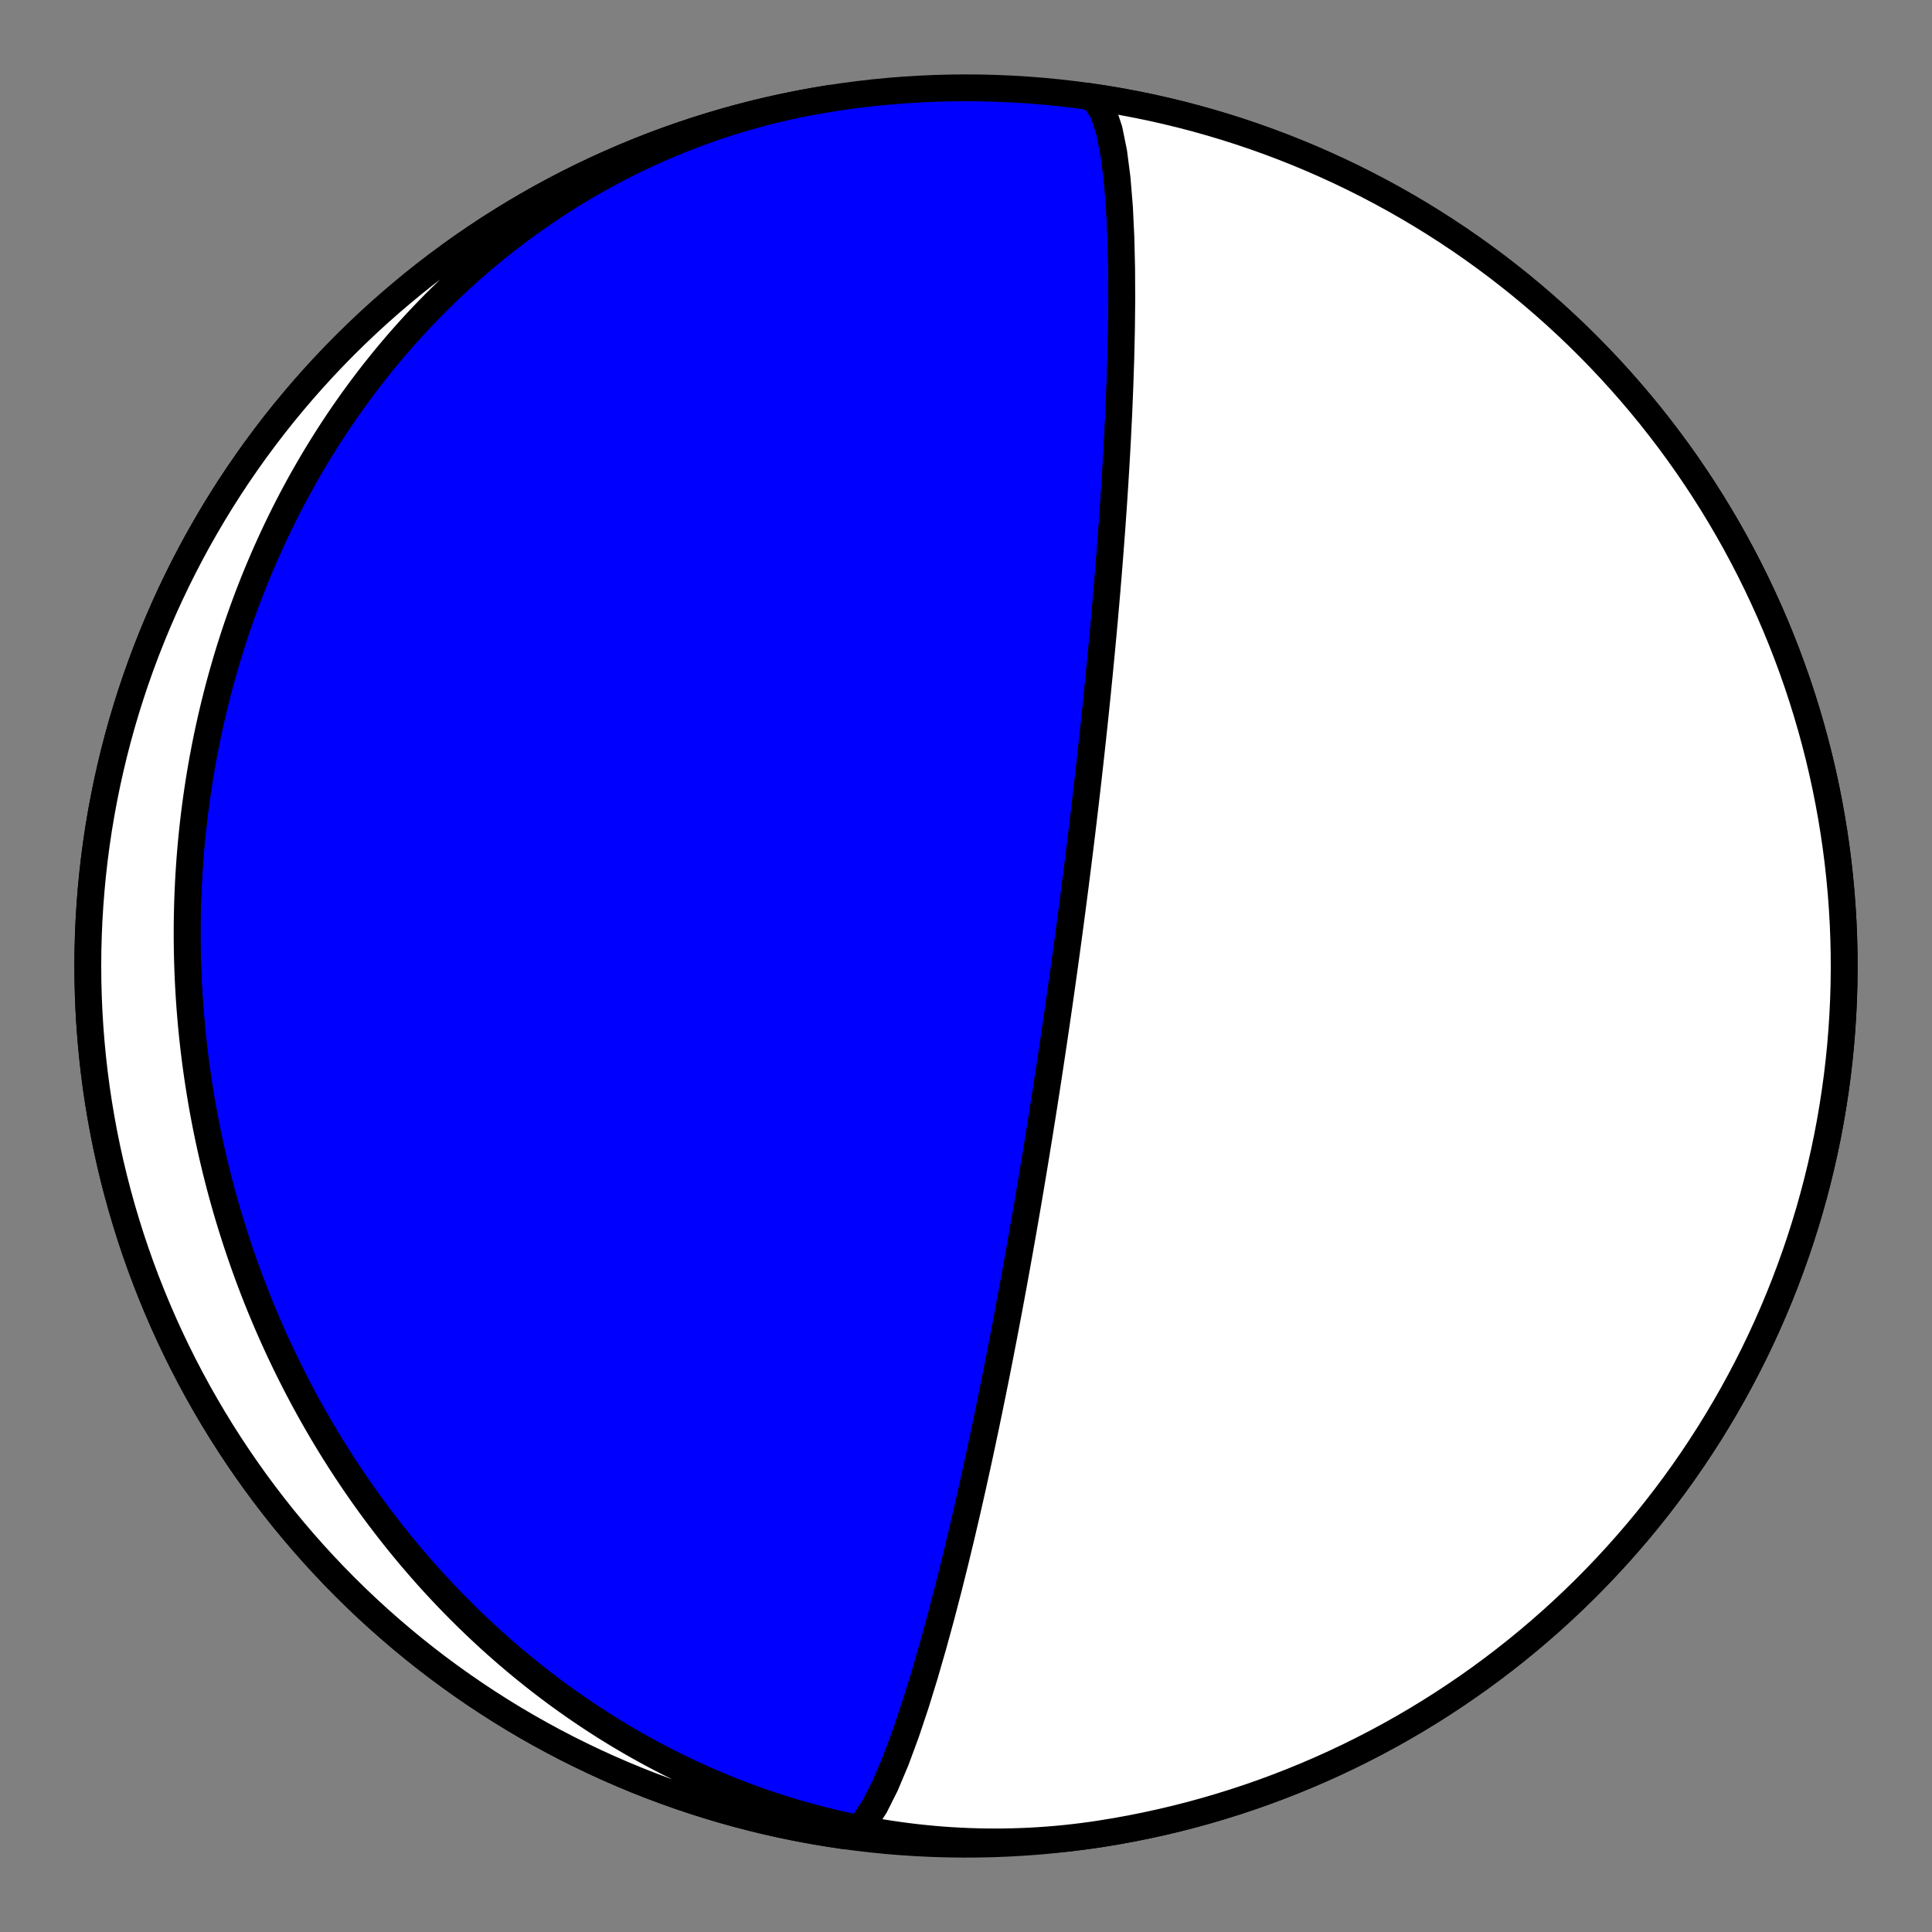 <?xml version="1.0" encoding="utf-8" standalone="no"?>
<!DOCTYPE svg PUBLIC "-//W3C//DTD SVG 1.1//EN"
  "http://www.w3.org/Graphics/SVG/1.1/DTD/svg11.dtd">
<!-- Created with matplotlib (https://matplotlib.org/) -->
<svg height="144pt" version="1.1" viewBox="0 0 144 144" width="144pt" xmlns="http://www.w3.org/2000/svg" xmlns:xlink="http://www.w3.org/1999/xlink">
 <rect x="0" y="0" width="144" height="144" fill="#808080" stroke="none"/>
 <defs>
  <style type="text/css">*{stroke-linecap:butt;stroke-linejoin:round;}</style>
 </defs>
 <g id="figure_1">
  <g id="patch_1">
   <path d="M 0 144 
L 144 144 
L 144 0 
L 0 0 
z
" style="fill:none;"/>
  </g>
  <g id="axes_1">
   <g id="PatchCollection_1">
    <path clip-path="url(#p709f30b697)" d="M 81.11 7.183 
L 81.718 7.534 
L 82.241 8.387 
L 82.672 9.689 
L 83.011 11.361 
L 83.263 13.316 
L 83.439 15.464 
L 83.547 17.724 
L 83.601 20.029 
L 83.612 22.325 
L 83.588 24.572 
L 83.538 26.743 
L 83.469 28.821 
L 83.387 30.796 
L 83.296 32.663 
L 83.198 34.422 
L 83.098 36.076 
L 82.996 37.629 
L 82.894 39.085 
L 82.793 40.451 
L 82.694 41.733 
L 82.597 42.935 
L 82.503 44.065 
L 82.412 45.126 
L 82.324 46.125 
L 82.239 47.066 
L 82.156 47.953 
L 82.077 48.79 
L 82.001 49.582 
L 81.928 50.332 
L 81.857 51.041 
L 81.79 51.715 
L 81.724 52.355 
L 81.661 52.963 
L 81.601 53.542 
L 81.543 54.094 
L 81.486 54.62 
L 81.432 55.123 
L 81.38 55.604 
L 81.329 56.064 
L 81.281 56.504 
L 81.234 56.927 
L 81.188 57.332 
L 81.144 57.722 
L 81.102 58.096 
L 81.061 58.457 
L 81.021 58.804 
L 80.982 59.138 
L 80.945 59.461 
L 80.908 59.773 
L 80.873 60.073 
L 80.839 60.364 
L 80.805 60.646 
L 80.773 60.918 
L 80.742 61.182 
L 80.711 61.438 
L 80.681 61.686 
L 80.652 61.927 
L 80.624 62.16 
L 80.596 62.388 
L 80.569 62.608 
L 80.543 62.823 
L 80.517 63.032 
L 80.492 63.236 
L 80.468 63.434 
L 80.444 63.628 
L 80.42 63.816 
L 80.397 64 
L 80.375 64.18 
L 80.353 64.355 
L 80.331 64.527 
L 80.31 64.694 
L 80.29 64.858 
L 80.269 65.018 
L 80.25 65.175 
L 80.23 65.329 
L 80.211 65.479 
L 80.192 65.627 
L 80.174 65.771 
L 80.156 65.913 
L 80.138 66.052 
L 80.12 66.189 
L 80.103 66.323 
L 80.086 66.454 
L 80.069 66.584 
L 80.053 66.711 
L 80.037 66.836 
L 80.021 66.959 
L 80.005 67.079 
L 79.989 67.198 
L 79.974 67.315 
L 79.959 67.431 
L 79.944 67.544 
L 79.93 67.656 
L 79.915 67.766 
L 79.901 67.875 
L 79.887 67.982 
L 79.873 68.088 
L 79.859 68.193 
L 79.845 68.296 
L 79.832 68.397 
L 79.819 68.498 
L 79.805 68.597 
L 79.792 68.695 
L 79.78 68.792 
L 79.767 68.888 
L 79.754 68.982 
L 79.742 69.076 
L 79.729 69.169 
L 79.717 69.26 
L 79.705 69.351 
L 79.693 69.441 
L 79.681 69.53 
L 79.669 69.618 
L 79.657 69.705 
L 79.645 69.792 
L 79.634 69.878 
L 79.622 69.963 
L 79.611 70.047 
L 79.6 70.131 
L 79.588 70.214 
L 79.577 70.296 
L 79.566 70.378 
L 79.555 70.46 
L 79.544 70.54 
L 79.533 70.62 
L 79.522 70.7 
L 79.511 70.779 
L 79.501 70.858 
L 79.49 70.936 
L 79.479 71.013 
L 79.469 71.091 
L 79.458 71.168 
L 79.448 71.244 
L 79.437 71.32 
L 79.427 71.396 
L 79.416 71.471 
L 79.406 71.547 
L 79.396 71.621 
L 79.385 71.696 
L 79.375 71.77 
L 79.365 71.844 
L 79.355 71.918 
L 79.344 71.992 
L 79.334 72.065 
L 79.324 72.138 
L 79.314 72.211 
L 79.304 72.284 
L 79.294 72.357 
L 79.284 72.429 
L 79.274 72.502 
L 79.263 72.574 
L 79.253 72.646 
L 79.243 72.718 
L 79.233 72.791 
L 79.223 72.863 
L 79.213 72.935 
L 79.203 73.007 
L 79.193 73.079 
L 79.182 73.151 
L 79.172 73.223 
L 79.162 73.295 
L 79.152 73.367 
L 79.142 73.439 
L 79.132 73.512 
L 79.121 73.584 
L 79.111 73.656 
L 79.101 73.729 
L 79.09 73.802 
L 79.08 73.875 
L 79.07 73.948 
L 79.059 74.021 
L 79.049 74.095 
L 79.038 74.168 
L 79.028 74.242 
L 79.017 74.317 
L 79.007 74.391 
L 78.996 74.466 
L 78.985 74.541 
L 78.974 74.616 
L 78.963 74.692 
L 78.953 74.768 
L 78.942 74.844 
L 78.931 74.921 
L 78.919 74.998 
L 78.908 75.076 
L 78.897 75.154 
L 78.886 75.232 
L 78.874 75.311 
L 78.863 75.39 
L 78.851 75.47 
L 78.84 75.551 
L 78.828 75.632 
L 78.816 75.713 
L 78.804 75.796 
L 78.792 75.878 
L 78.78 75.962 
L 78.768 76.046 
L 78.755 76.131 
L 78.743 76.217 
L 78.73 76.303 
L 78.717 76.39 
L 78.704 76.478 
L 78.691 76.567 
L 78.678 76.656 
L 78.665 76.747 
L 78.651 76.838 
L 78.638 76.93 
L 78.624 77.024 
L 78.61 77.118 
L 78.596 77.213 
L 78.582 77.31 
L 78.567 77.408 
L 78.553 77.506 
L 78.538 77.606 
L 78.523 77.708 
L 78.507 77.81 
L 78.492 77.914 
L 78.476 78.019 
L 78.46 78.126 
L 78.444 78.234 
L 78.428 78.344 
L 78.411 78.455 
L 78.394 78.568 
L 78.377 78.683 
L 78.359 78.8 
L 78.341 78.918 
L 78.323 79.038 
L 78.305 79.16 
L 78.286 79.284 
L 78.267 79.411 
L 78.247 79.539 
L 78.227 79.67 
L 78.207 79.803 
L 78.186 79.939 
L 78.165 80.077 
L 78.144 80.218 
L 78.122 80.362 
L 78.099 80.508 
L 78.076 80.658 
L 78.053 80.81 
L 78.029 80.966 
L 78.004 81.125 
L 77.979 81.288 
L 77.953 81.454 
L 77.926 81.624 
L 77.899 81.798 
L 77.871 81.976 
L 77.843 82.159 
L 77.814 82.346 
L 77.783 82.537 
L 77.752 82.734 
L 77.721 82.936 
L 77.688 83.143 
L 77.654 83.356 
L 77.619 83.575 
L 77.583 83.799 
L 77.546 84.031 
L 77.508 84.269 
L 77.469 84.515 
L 77.428 84.768 
L 77.385 85.029 
L 77.342 85.298 
L 77.296 85.576 
L 77.25 85.864 
L 77.201 86.161 
L 77.15 86.469 
L 77.098 86.788 
L 77.043 87.118 
L 76.986 87.461 
L 76.927 87.816 
L 76.865 88.186 
L 76.8 88.57 
L 76.732 88.97 
L 76.662 89.386 
L 76.588 89.82 
L 76.51 90.273 
L 76.428 90.746 
L 76.342 91.241 
L 76.252 91.759 
L 76.157 92.301 
L 76.056 92.87 
L 75.95 93.467 
L 75.837 94.095 
L 75.718 94.756 
L 75.592 95.452 
L 75.457 96.186 
L 75.313 96.961 
L 75.16 97.781 
L 74.996 98.648 
L 74.821 99.567 
L 74.632 100.542 
L 74.43 101.578 
L 74.212 102.679 
L 73.976 103.85 
L 73.721 105.096 
L 73.445 106.423 
L 73.146 107.837 
L 72.82 109.343 
L 72.466 110.945 
L 72.08 112.647 
L 71.659 114.45 
L 71.2 116.355 
L 70.7 118.357 
L 70.157 120.445 
L 69.567 122.603 
L 68.932 124.804 
L 68.252 127.008 
L 67.53 129.165 
L 66.774 131.207 
L 65.995 133.055 
L 65.208 134.622 
L 64.432 135.82 
L 63.687 136.573 
L 62.995 136.826 
L 62.89 136.818 
L 61.761 136.649 
L 60.634 136.46 
L 59.511 136.252 
L 58.391 136.024 
L 57.276 135.777 
L 56.165 135.51 
L 55.059 135.224 
L 53.958 134.919 
L 52.863 134.595 
L 51.773 134.251 
L 50.69 133.889 
L 49.613 133.507 
L 48.543 133.107 
L 47.48 132.689 
L 46.425 132.251 
L 45.377 131.796 
L 44.338 131.322 
L 43.307 130.83 
L 42.284 130.321 
L 41.271 129.793 
L 40.267 129.248 
L 39.273 128.686 
L 38.288 128.106 
L 37.314 127.509 
L 36.351 126.895 
L 35.398 126.264 
L 34.457 125.617 
L 33.527 124.954 
L 32.608 124.275 
L 31.702 123.579 
L 30.808 122.868 
L 29.927 122.141 
L 29.058 121.399 
L 28.202 120.642 
L 27.36 119.871 
L 26.531 119.084 
L 25.717 118.284 
L 24.916 117.469 
L 24.13 116.64 
L 23.358 115.798 
L 22.601 114.942 
L 21.859 114.074 
L 21.132 113.192 
L 20.421 112.298 
L 19.726 111.392 
L 19.046 110.473 
L 18.383 109.543 
L 17.736 108.602 
L 17.105 107.649 
L 16.491 106.686 
L 15.895 105.712 
L 15.315 104.727 
L 14.752 103.733 
L 14.207 102.729 
L 13.68 101.716 
L 13.17 100.694 
L 12.678 99.662 
L 12.204 98.623 
L 11.749 97.575 
L 11.312 96.52 
L 10.893 95.457 
L 10.493 94.387 
L 10.112 93.31 
L 9.749 92.227 
L 9.406 91.137 
L 9.081 90.042 
L 8.776 88.941 
L 8.49 87.835 
L 8.223 86.724 
L 7.976 85.609 
L 7.748 84.49 
L 7.54 83.366 
L 7.351 82.24 
L 7.182 81.11 
L 7.033 79.977 
L 6.904 78.842 
L 6.795 77.705 
L 6.705 76.566 
L 6.635 75.426 
L 6.585 74.285 
L 6.555 73.143 
L 6.545 72 
L 6.555 70.858 
L 6.585 69.716 
L 6.635 68.575 
L 6.705 67.434 
L 6.795 66.295 
L 6.904 65.158 
L 7.033 64.023 
L 7.182 62.891 
L 7.351 61.761 
L 7.54 60.634 
L 7.748 59.511 
L 7.976 58.391 
L 8.223 57.276 
L 8.49 56.165 
L 8.776 55.059 
L 9.081 53.958 
L 9.406 52.863 
L 9.749 51.774 
L 10.112 50.69 
L 10.493 49.613 
L 10.893 48.543 
L 11.312 47.481 
L 11.749 46.425 
L 12.204 45.377 
L 12.678 44.338 
L 13.17 43.307 
L 13.68 42.284 
L 14.207 41.271 
L 14.752 40.267 
L 15.315 39.273 
L 15.895 38.289 
L 16.491 37.315 
L 17.105 36.351 
L 17.736 35.398 
L 18.383 34.457 
L 19.046 33.527 
L 19.726 32.609 
L 20.421 31.702 
L 21.132 30.808 
L 21.859 29.927 
L 22.601 29.058 
L 23.358 28.203 
L 24.13 27.36 
L 24.916 26.532 
L 25.717 25.717 
L 26.531 24.916 
L 27.36 24.13 
L 28.202 23.358 
L 29.058 22.601 
L 29.927 21.859 
L 30.808 21.132 
L 31.702 20.421 
L 32.608 19.726 
L 33.527 19.046 
L 34.457 18.383 
L 35.398 17.736 
L 36.351 17.105 
L 37.314 16.492 
L 38.288 15.895 
L 39.273 15.315 
L 40.267 14.752 
L 41.271 14.207 
L 42.284 13.68 
L 43.307 13.17 
L 44.338 12.678 
L 45.377 12.205 
L 46.425 11.749 
L 47.48 11.312 
L 48.543 10.893 
L 49.613 10.493 
L 50.69 10.112 
L 51.773 9.749 
L 52.863 9.406 
L 53.958 9.081 
L 55.059 8.776 
L 56.165 8.49 
L 57.276 8.223 
L 58.391 7.976 
L 59.511 7.748 
L 60.634 7.54 
L 61.761 7.352 
L 62.89 7.183 
L 64.023 7.034 
L 65.158 6.904 
L 66.295 6.795 
L 67.434 6.705 
L 68.574 6.635 
L 69.716 6.586 
L 70.858 6.556 
L 72 6.546 
L 73.142 6.556 
L 74.284 6.586 
L 75.426 6.635 
L 76.566 6.705 
L 77.705 6.795 
L 78.842 6.904 
L 79.977 7.034 
L 81.11 7.183 
L 82.239 7.352 
L 83.366 7.54 
L 84.489 7.748 
L 85.609 7.976 
L 86.724 8.223 
L 87.835 8.49 
L 88.941 8.776 
L 90.042 9.081 
L 91.137 9.406 
L 92.227 9.749 
L 93.31 10.112 
L 94.387 10.493 
L 95.457 10.893 
L 96.52 11.312 
L 97.575 11.749 
L 98.623 12.205 
L 99.662 12.678 
L 100.693 13.17 
L 101.716 13.68 
L 102.729 14.207 
L 103.733 14.752 
L 104.727 15.315 
L 105.712 15.895 
L 106.686 16.492 
L 107.649 17.105 
L 108.602 17.736 
L 109.543 18.383 
L 110.473 19.046 
L 111.392 19.726 
L 112.298 20.421 
L 113.192 21.132 
L 114.073 21.859 
L 114.942 22.601 
L 115.798 23.358 
L 116.64 24.13 
L 117.469 24.916 
L 118.283 25.717 
L 119.084 26.532 
L 119.87 27.36 
L 120.642 28.203 
L 121.399 29.058 
L 122.141 29.927 
L 122.868 30.808 
L 123.579 31.702 
L 124.274 32.609 
L 124.954 33.527 
L 125.617 34.457 
L 126.264 35.398 
L 126.895 36.351 
L 127.509 37.315 
L 128.105 38.289 
L 128.685 39.273 
L 129.248 40.267 
L 129.793 41.271 
L 130.32 42.284 
L 130.83 43.307 
L 131.322 44.338 
L 131.796 45.377 
L 132.251 46.425 
L 132.688 47.481 
L 133.107 48.543 
L 133.507 49.613 
L 133.888 50.69 
L 134.251 51.774 
L 134.594 52.863 
L 134.919 53.958 
L 135.224 55.059 
L 135.51 56.165 
L 135.777 57.276 
L 136.024 58.391 
L 136.252 59.511 
L 136.46 60.634 
L 136.649 61.761 
L 136.818 62.891 
L 136.967 64.023 
L 137.096 65.158 
L 137.205 66.295 
L 137.295 67.434 
L 137.365 68.575 
L 137.415 69.716 
L 137.445 70.858 
L 137.455 72 
L 137.445 73.143 
L 137.415 74.285 
L 137.365 75.426 
L 137.295 76.566 
L 137.205 77.705 
L 137.096 78.842 
L 136.967 79.977 
L 136.818 81.11 
L 136.649 82.24 
L 136.46 83.366 
L 136.252 84.49 
L 136.024 85.609 
L 135.777 86.724 
L 135.51 87.835 
L 135.224 88.941 
L 134.919 90.042 
L 134.594 91.137 
L 134.251 92.227 
L 133.888 93.31 
L 133.507 94.387 
L 133.107 95.457 
L 132.688 96.52 
L 132.251 97.575 
L 131.796 98.623 
L 131.322 99.662 
L 130.83 100.694 
L 130.32 101.716 
L 129.793 102.729 
L 129.248 103.733 
L 128.685 104.727 
L 128.105 105.712 
L 127.509 106.686 
L 126.895 107.649 
L 126.264 108.602 
L 125.617 109.543 
L 124.954 110.473 
L 124.274 111.392 
L 123.579 112.298 
L 122.868 113.192 
L 122.141 114.074 
L 121.399 114.942 
L 120.642 115.798 
L 119.87 116.64 
L 119.084 117.469 
L 118.283 118.284 
L 117.469 119.084 
L 116.64 119.871 
L 115.798 120.642 
L 114.942 121.399 
L 114.073 122.141 
L 113.192 122.868 
L 112.298 123.579 
L 111.392 124.275 
L 110.473 124.954 
L 109.543 125.617 
L 108.602 126.264 
L 107.649 126.895 
L 106.686 127.509 
L 105.712 128.106 
L 104.727 128.686 
L 103.733 129.248 
L 102.729 129.793 
L 101.716 130.321 
L 100.693 130.83 
L 99.662 131.322 
L 98.623 131.796 
L 97.575 132.251 
L 96.52 132.689 
L 95.457 133.107 
L 94.387 133.507 
L 93.31 133.889 
L 92.227 134.251 
L 91.137 134.595 
L 90.042 134.919 
L 88.941 135.224 
L 87.835 135.51 
L 86.724 135.777 
L 85.609 136.024 
L 84.489 136.252 
L 83.366 136.46 
L 82.239 136.649 
L 82.007 136.685 
L 81.359 136.781 
L 80.711 136.869 
L 80.061 136.948 
L 79.411 137.019 
L 78.759 137.082 
L 78.107 137.136 
L 77.454 137.182 
L 76.801 137.22 
L 76.148 137.249 
L 75.494 137.27 
L 74.841 137.283 
L 74.187 137.287 
L 73.533 137.284 
L 72.88 137.271 
L 72.227 137.251 
L 71.575 137.222 
L 70.923 137.186 
L 70.272 137.141 
L 69.622 137.087 
L 68.973 137.026 
L 68.325 136.957 
L 67.678 136.88 
L 67.033 136.794 
L 66.388 136.701 
L 65.746 136.6 
L 65.105 136.491 
L 64.465 136.374 
L 63.828 136.249 
L 63.192 136.117 
L 62.559 135.977 
L 61.927 135.83 
L 61.298 135.675 
L 60.671 135.512 
L 60.047 135.342 
L 59.425 135.165 
L 58.805 134.981 
L 58.189 134.789 
L 57.575 134.591 
L 56.964 134.385 
L 56.356 134.172 
L 55.75 133.952 
L 55.148 133.726 
L 54.549 133.492 
L 53.954 133.253 
L 53.361 133.006 
L 52.772 132.753 
L 52.187 132.493 
L 51.605 132.228 
L 51.026 131.955 
L 50.452 131.677 
L 49.881 131.393 
L 49.313 131.102 
L 48.75 130.806 
L 48.19 130.503 
L 47.634 130.195 
L 47.083 129.881 
L 46.535 129.562 
L 45.991 129.237 
L 45.452 128.906 
L 44.916 128.57 
L 44.385 128.229 
L 43.858 127.883 
L 43.335 127.531 
L 42.817 127.175 
L 42.303 126.813 
L 41.793 126.447 
L 41.288 126.076 
L 40.787 125.7 
L 40.291 125.32 
L 39.799 124.934 
L 39.312 124.545 
L 38.829 124.151 
L 38.351 123.753 
L 37.877 123.35 
L 37.408 122.943 
L 36.943 122.533 
L 36.484 122.118 
L 36.029 121.699 
L 35.578 121.276 
L 35.132 120.85 
L 34.691 120.42 
L 34.255 119.986 
L 33.823 119.548 
L 33.396 119.107 
L 32.974 118.663 
L 32.556 118.215 
L 32.143 117.764 
L 31.735 117.31 
L 31.332 116.852 
L 30.933 116.391 
L 30.54 115.928 
L 30.151 115.461 
L 29.766 114.991 
L 29.387 114.519 
L 29.012 114.043 
L 28.642 113.565 
L 28.276 113.084 
L 27.916 112.6 
L 27.56 112.114 
L 27.209 111.626 
L 26.862 111.134 
L 26.521 110.641 
L 26.184 110.145 
L 25.852 109.646 
L 25.524 109.146 
L 25.201 108.643 
L 24.883 108.138 
L 24.57 107.631 
L 24.261 107.121 
L 23.957 106.61 
L 23.658 106.096 
L 23.363 105.581 
L 23.073 105.064 
L 22.788 104.544 
L 22.507 104.023 
L 22.231 103.5 
L 21.96 102.976 
L 21.693 102.449 
L 21.431 101.921 
L 21.173 101.391 
L 20.92 100.86 
L 20.672 100.327 
L 20.428 99.792 
L 20.189 99.256 
L 19.954 98.719 
L 19.724 98.18 
L 19.498 97.639 
L 19.277 97.097 
L 19.061 96.554 
L 18.849 96.01 
L 18.641 95.464 
L 18.438 94.916 
L 18.24 94.368 
L 18.046 93.818 
L 17.857 93.268 
L 17.672 92.715 
L 17.491 92.162 
L 17.316 91.608 
L 17.144 91.052 
L 16.977 90.496 
L 16.815 89.938 
L 16.657 89.38 
L 16.503 88.82 
L 16.354 88.26 
L 16.21 87.698 
L 16.07 87.136 
L 15.934 86.572 
L 15.803 86.008 
L 15.676 85.443 
L 15.554 84.877 
L 15.436 84.31 
L 15.322 83.742 
L 15.214 83.174 
L 15.109 82.604 
L 15.009 82.034 
L 14.914 81.464 
L 14.823 80.892 
L 14.736 80.32 
L 14.654 79.747 
L 14.576 79.174 
L 14.503 78.6 
L 14.434 78.025 
L 14.37 77.45 
L 14.31 76.874 
L 14.255 76.297 
L 14.205 75.721 
L 14.158 75.143 
L 14.117 74.565 
L 14.08 73.987 
L 14.047 73.408 
L 14.019 72.828 
L 13.996 72.249 
L 13.977 71.668 
L 13.962 71.088 
L 13.953 70.507 
L 13.947 69.926 
L 13.947 69.344 
L 13.951 68.762 
L 13.96 68.18 
L 13.973 67.598 
L 13.991 67.016 
L 14.014 66.433 
L 14.041 65.85 
L 14.073 65.267 
L 14.11 64.684 
L 14.151 64.1 
L 14.197 63.517 
L 14.248 62.934 
L 14.304 62.35 
L 14.364 61.767 
L 14.43 61.184 
L 14.5 60.6 
L 14.575 60.017 
L 14.655 59.434 
L 14.739 58.851 
L 14.829 58.269 
L 14.924 57.686 
L 15.023 57.104 
L 15.127 56.522 
L 15.237 55.94 
L 15.351 55.359 
L 15.47 54.778 
L 15.595 54.198 
L 15.724 53.618 
L 15.859 53.039 
L 15.998 52.46 
L 16.143 51.881 
L 16.292 51.304 
L 16.447 50.727 
L 16.607 50.15 
L 16.773 49.575 
L 16.943 49 
L 17.119 48.426 
L 17.3 47.853 
L 17.486 47.281 
L 17.677 46.71 
L 17.874 46.14 
L 18.076 45.571 
L 18.284 45.003 
L 18.496 44.436 
L 18.715 43.871 
L 18.938 43.307 
L 19.167 42.744 
L 19.402 42.183 
L 19.641 41.623 
L 19.887 41.064 
L 20.138 40.508 
L 20.394 39.953 
L 20.656 39.399 
L 20.923 38.848 
L 21.196 38.298 
L 21.474 37.75 
L 21.758 37.205 
L 22.048 36.661 
L 22.343 36.119 
L 22.644 35.58 
L 22.951 35.043 
L 23.263 34.508 
L 23.58 33.976 
L 23.904 33.446 
L 24.233 32.919 
L 24.567 32.394 
L 24.907 31.872 
L 25.253 31.353 
L 25.605 30.837 
L 25.962 30.324 
L 26.325 29.814 
L 26.694 29.307 
L 27.068 28.803 
L 27.448 28.302 
L 27.833 27.805 
L 28.225 27.312 
L 28.621 26.822 
L 29.024 26.336 
L 29.432 25.853 
L 29.845 25.374 
L 30.265 24.9 
L 30.689 24.429 
L 31.119 23.962 
L 31.555 23.5 
L 31.996 23.042 
L 32.443 22.588 
L 32.895 22.139 
L 33.353 21.695 
L 33.816 21.255 
L 34.284 20.82 
L 34.758 20.39 
L 35.237 19.965 
L 35.721 19.545 
L 36.21 19.13 
L 36.705 18.72 
L 37.204 18.316 
L 37.709 17.917 
L 38.219 17.524 
L 38.733 17.137 
L 39.253 16.755 
L 39.777 16.379 
L 40.307 16.009 
L 40.84 15.645 
L 41.379 15.287 
L 41.922 14.936 
L 42.47 14.59 
L 43.022 14.251 
L 43.579 13.919 
L 44.14 13.593 
L 44.705 13.274 
L 45.275 12.962 
L 45.848 12.656 
L 46.426 12.357 
L 47.007 12.065 
L 47.592 11.781 
L 48.181 11.503 
L 48.774 11.233 
L 49.37 10.97 
L 49.97 10.714 
L 50.573 10.466 
L 51.18 10.225 
L 51.789 9.992 
L 52.402 9.766 
L 53.018 9.548 
L 53.636 9.338 
L 54.258 9.136 
L 54.882 8.941 
L 55.508 8.754 
L 56.137 8.576 
L 56.769 8.405 
L 57.402 8.242 
L 58.038 8.088 
L 58.676 7.941 
L 59.315 7.803 
L 59.957 7.672 
L 60.6 7.55 
L 61.244 7.437 
L 61.89 7.331 
L 61.993 7.315 
L 60.866 7.5 
L 59.742 7.704 
L 58.621 7.928 
L 57.505 8.171 
L 56.394 8.433 
L 55.286 8.715 
L 54.185 9.017 
L 53.088 9.337 
L 51.997 9.677 
L 50.913 10.036 
L 49.834 10.413 
L 48.763 10.809 
L 47.699 11.224 
L 46.642 11.657 
L 45.592 12.109 
L 44.551 12.579 
L 43.518 13.067 
L 42.494 13.573 
L 41.479 14.097 
L 40.473 14.639 
L 39.477 15.198 
L 38.49 15.774 
L 37.514 16.367 
L 36.548 16.978 
L 35.594 17.605 
L 34.65 18.248 
L 33.717 18.908 
L 32.797 19.585 
L 31.888 20.277 
L 30.991 20.985 
L 30.107 21.708 
L 29.236 22.447 
L 28.377 23.201 
L 27.532 23.97 
L 26.701 24.753 
L 25.883 25.551 
L 25.08 26.363 
L 24.29 27.189 
L 23.516 28.028 
L 22.756 28.881 
L 22.01 29.747 
L 21.281 30.626 
L 20.566 31.517 
L 19.868 32.421 
L 19.185 33.337 
L 18.518 34.265 
L 17.868 35.204 
L 17.234 36.154 
L 16.616 37.115 
L 16.016 38.087 
L 15.433 39.069 
L 14.867 40.062 
L 14.318 41.064 
L 13.787 42.075 
L 13.273 43.096 
L 12.778 44.125 
L 12.3 45.163 
L 11.841 46.209 
L 11.4 47.263 
L 10.978 48.324 
L 10.574 49.392 
L 10.189 50.468 
L 9.822 51.55 
L 9.475 52.638 
L 9.146 53.732 
L 8.837 54.832 
L 8.547 55.937 
L 8.276 57.047 
L 8.025 58.161 
L 7.793 59.28 
L 7.581 60.403 
L 7.389 61.529 
L 7.216 62.658 
L 7.062 63.79 
L 6.929 64.924 
L 6.815 66.061 
L 6.722 67.2 
L 6.648 68.34 
L 6.594 69.481 
L 6.56 70.623 
L 6.546 71.765 
L 6.552 72.907 
L 6.578 74.049 
L 6.623 75.191 
L 6.689 76.331 
L 6.774 77.471 
L 6.88 78.608 
L 7.005 79.744 
L 7.15 80.877 
L 7.315 82.007 
L 7.499 83.134 
L 7.704 84.258 
L 7.927 85.379 
L 8.171 86.495 
L 8.433 87.607 
L 8.715 88.714 
L 9.017 89.816 
L 9.337 90.912 
L 9.677 92.003 
L 10.035 93.088 
L 10.413 94.166 
L 10.809 95.237 
L 11.224 96.302 
L 11.657 97.359 
L 12.109 98.408 
L 12.579 99.449 
L 13.067 100.482 
L 13.573 101.506 
L 14.097 102.521 
L 14.638 103.527 
L 15.197 104.524 
L 15.774 105.51 
L 16.367 106.486 
L 16.977 107.452 
L 17.605 108.407 
L 18.248 109.35 
L 18.908 110.283 
L 19.584 111.204 
L 20.277 112.112 
L 20.985 113.009 
L 21.708 113.893 
L 22.447 114.764 
L 23.201 115.623 
L 23.969 116.468 
L 24.753 117.299 
L 25.551 118.117 
L 26.362 118.921 
L 27.188 119.71 
L 28.028 120.485 
L 28.881 121.245 
L 29.747 121.99 
L 30.626 122.72 
L 31.517 123.434 
L 32.421 124.133 
L 33.337 124.815 
L 34.264 125.482 
L 35.203 126.133 
L 36.154 126.767 
L 37.115 127.384 
L 38.087 127.984 
L 39.069 128.568 
L 40.061 129.134 
L 41.063 129.682 
L 42.075 130.213 
L 43.095 130.727 
L 44.125 131.222 
L 45.162 131.7 
L 46.208 132.159 
L 47.262 132.6 
L 48.324 133.023 
L 49.392 133.426 
L 50.468 133.812 
L 51.55 134.178 
L 52.638 134.526 
L 53.732 134.854 
L 54.832 135.163 
L 55.937 135.453 
L 57.047 135.724 
L 58.161 135.975 
L 59.28 136.207 
L 60.402 136.419 
L 61.528 136.612 
L 62.658 136.785 
L 63.79 136.938 
L 64.924 137.071 
L 66.061 137.185 
L 67.199 137.278 
L 68.339 137.352 
L 69.481 137.406 
L 70.622 137.44 
L 71.765 137.454 
L 72.907 137.448 
L 74.049 137.423 
L 75.191 137.377 
L 76.331 137.311 
L 77.47 137.226 
L 78.608 137.12 
L 79.743 136.995 
L 80.876 136.85 
L 82.007 136.685 
L 83.134 136.501 
L 84.258 136.297 
L 85.379 136.073 
L 86.495 135.83 
L 87.606 135.567 
L 88.714 135.285 
L 89.815 134.984 
L 90.912 134.663 
L 92.003 134.323 
L 93.087 133.965 
L 94.166 133.587 
L 95.237 133.191 
L 96.301 132.776 
L 97.358 132.343 
L 98.408 131.891 
L 99.449 131.421 
L 100.482 130.933 
L 101.506 130.427 
L 102.521 129.903 
L 103.527 129.362 
L 104.523 128.803 
L 105.51 128.227 
L 106.486 127.633 
L 107.452 127.023 
L 108.406 126.396 
L 109.35 125.752 
L 110.283 125.092 
L 111.203 124.416 
L 112.112 123.724 
L 113.009 123.016 
L 113.893 122.292 
L 114.764 121.553 
L 115.623 120.8 
L 116.468 120.031 
L 117.299 119.247 
L 118.117 118.45 
L 118.92 117.638 
L 119.71 116.812 
L 120.484 115.972 
L 121.244 115.12 
L 121.99 114.254 
L 122.719 113.375 
L 123.434 112.483 
L 124.132 111.579 
L 124.815 110.664 
L 125.482 109.736 
L 126.132 108.797 
L 126.766 107.846 
L 127.384 106.885 
L 127.984 105.913 
L 128.567 104.931 
L 129.133 103.939 
L 129.682 102.937 
L 130.213 101.925 
L 130.727 100.905 
L 131.222 99.876 
L 131.7 98.838 
L 132.159 97.792 
L 132.6 96.738 
L 133.022 95.677 
L 133.426 94.608 
L 133.811 93.532 
L 134.178 92.45 
L 134.525 91.362 
L 134.854 90.268 
L 135.163 89.168 
L 135.453 88.063 
L 135.724 86.953 
L 135.975 85.839 
L 136.207 84.72 
L 136.419 83.598 
L 136.611 82.472 
L 136.784 81.343 
L 136.938 80.211 
L 137.071 79.076 
L 137.185 77.939 
L 137.278 76.801 
L 137.352 75.661 
L 137.406 74.52 
L 137.44 73.378 
L 137.454 72.235 
L 137.448 71.093 
L 137.422 69.951 
L 137.377 68.81 
L 137.311 67.669 
L 137.226 66.53 
L 137.12 65.392 
L 136.995 64.257 
L 136.85 63.124 
L 136.685 61.993 
L 136.501 60.866 
L 136.296 59.742 
L 136.073 58.622 
L 135.829 57.505 
L 135.567 56.394 
L 135.285 55.287 
L 134.983 54.185 
L 134.663 53.088 
L 134.323 51.998 
L 133.965 50.913 
L 133.587 49.835 
L 133.191 48.763 
L 132.776 47.699 
L 132.343 46.642 
L 131.891 45.593 
L 131.421 44.551 
L 130.933 43.518 
L 130.427 42.494 
L 129.903 41.479 
L 129.362 40.473 
L 128.803 39.477 
L 128.226 38.491 
L 127.633 37.514 
L 127.023 36.549 
L 126.395 35.594 
L 125.752 34.65 
L 125.092 33.718 
L 124.416 32.797 
L 123.723 31.888 
L 123.015 30.991 
L 122.292 30.107 
L 121.553 29.236 
L 120.799 28.378 
L 120.031 27.533 
L 119.247 26.701 
L 118.449 25.884 
L 117.638 25.08 
L 116.812 24.291 
L 115.972 23.516 
L 115.119 22.756 
L 114.253 22.011 
L 113.374 21.281 
L 112.483 20.567 
L 111.579 19.868 
L 110.663 19.185 
L 109.736 18.518 
L 108.797 17.868 
L 107.846 17.234 
L 106.885 16.617 
L 105.913 16.016 
L 104.931 15.433 
L 103.939 14.867 
L 102.937 14.318 
L 101.925 13.787 
L 100.905 13.274 
L 99.875 12.778 
L 98.838 12.301 
L 97.792 11.841 
L 96.738 11.4 
L 95.676 10.978 
L 94.608 10.574 
L 93.532 10.189 
L 92.45 9.822 
L 91.362 9.475 
L 90.268 9.147 
L 89.168 8.837 
L 88.063 8.547 
L 86.953 8.277 
L 85.839 8.025 
L 84.72 7.794 
L 83.598 7.581 
L 82.472 7.389 
z
" style="fill:#0000ff;stroke:#000000;stroke-width:2;"/>
    <path clip-path="url(#p709f30b697)" d="M 81.11 7.183 
L 81.718 7.534 
L 82.241 8.387 
L 82.672 9.689 
L 83.011 11.361 
L 83.263 13.316 
L 83.439 15.464 
L 83.547 17.724 
L 83.601 20.029 
L 83.612 22.325 
L 83.588 24.572 
L 83.538 26.743 
L 83.469 28.821 
L 83.387 30.796 
L 83.296 32.663 
L 83.198 34.422 
L 83.098 36.076 
L 82.996 37.629 
L 82.894 39.085 
L 82.793 40.451 
L 82.694 41.733 
L 82.597 42.935 
L 82.503 44.065 
L 82.412 45.126 
L 82.324 46.125 
L 82.239 47.066 
L 82.156 47.953 
L 82.077 48.79 
L 82.001 49.582 
L 81.928 50.332 
L 81.857 51.041 
L 81.79 51.715 
L 81.724 52.355 
L 81.661 52.963 
L 81.601 53.542 
L 81.543 54.094 
L 81.486 54.62 
L 81.432 55.123 
L 81.38 55.604 
L 81.329 56.064 
L 81.281 56.504 
L 81.234 56.927 
L 81.188 57.332 
L 81.144 57.722 
L 81.102 58.096 
L 81.061 58.457 
L 81.021 58.804 
L 80.982 59.138 
L 80.945 59.461 
L 80.908 59.773 
L 80.873 60.073 
L 80.839 60.364 
L 80.805 60.646 
L 80.773 60.918 
L 80.742 61.182 
L 80.711 61.438 
L 80.681 61.686 
L 80.652 61.927 
L 80.624 62.16 
L 80.596 62.388 
L 80.569 62.608 
L 80.543 62.823 
L 80.517 63.032 
L 80.492 63.236 
L 80.468 63.434 
L 80.444 63.628 
L 80.42 63.816 
L 80.397 64 
L 80.375 64.18 
L 80.353 64.355 
L 80.331 64.527 
L 80.31 64.694 
L 80.29 64.858 
L 80.269 65.018 
L 80.25 65.175 
L 80.23 65.329 
L 80.211 65.479 
L 80.192 65.627 
L 80.174 65.771 
L 80.156 65.913 
L 80.138 66.052 
L 80.12 66.189 
L 80.103 66.323 
L 80.086 66.454 
L 80.069 66.584 
L 80.053 66.711 
L 80.037 66.836 
L 80.021 66.959 
L 80.005 67.079 
L 79.989 67.198 
L 79.974 67.315 
L 79.959 67.431 
L 79.944 67.544 
L 79.93 67.656 
L 79.915 67.766 
L 79.901 67.875 
L 79.887 67.982 
L 79.873 68.088 
L 79.859 68.193 
L 79.845 68.296 
L 79.832 68.397 
L 79.819 68.498 
L 79.805 68.597 
L 79.792 68.695 
L 79.78 68.792 
L 79.767 68.888 
L 79.754 68.982 
L 79.742 69.076 
L 79.729 69.169 
L 79.717 69.26 
L 79.705 69.351 
L 79.693 69.441 
L 79.681 69.53 
L 79.669 69.618 
L 79.657 69.705 
L 79.645 69.792 
L 79.634 69.878 
L 79.622 69.963 
L 79.611 70.047 
L 79.6 70.131 
L 79.588 70.214 
L 79.577 70.296 
L 79.566 70.378 
L 79.555 70.46 
L 79.544 70.54 
L 79.533 70.62 
L 79.522 70.7 
L 79.511 70.779 
L 79.501 70.858 
L 79.49 70.936 
L 79.479 71.013 
L 79.469 71.091 
L 79.458 71.168 
L 79.448 71.244 
L 79.437 71.32 
L 79.427 71.396 
L 79.416 71.471 
L 79.406 71.547 
L 79.396 71.621 
L 79.385 71.696 
L 79.375 71.77 
L 79.365 71.844 
L 79.355 71.918 
L 79.344 71.992 
L 79.334 72.065 
L 79.324 72.138 
L 79.314 72.211 
L 79.304 72.284 
L 79.294 72.357 
L 79.284 72.429 
L 79.274 72.502 
L 79.263 72.574 
L 79.253 72.646 
L 79.243 72.718 
L 79.233 72.791 
L 79.223 72.863 
L 79.213 72.935 
L 79.203 73.007 
L 79.193 73.079 
L 79.182 73.151 
L 79.172 73.223 
L 79.162 73.295 
L 79.152 73.367 
L 79.142 73.439 
L 79.132 73.512 
L 79.121 73.584 
L 79.111 73.656 
L 79.101 73.729 
L 79.09 73.802 
L 79.08 73.875 
L 79.07 73.948 
L 79.059 74.021 
L 79.049 74.095 
L 79.038 74.168 
L 79.028 74.242 
L 79.017 74.317 
L 79.007 74.391 
L 78.996 74.466 
L 78.985 74.541 
L 78.974 74.616 
L 78.963 74.692 
L 78.953 74.768 
L 78.942 74.844 
L 78.931 74.921 
L 78.919 74.998 
L 78.908 75.076 
L 78.897 75.154 
L 78.886 75.232 
L 78.874 75.311 
L 78.863 75.39 
L 78.851 75.47 
L 78.84 75.551 
L 78.828 75.632 
L 78.816 75.713 
L 78.804 75.796 
L 78.792 75.878 
L 78.78 75.962 
L 78.768 76.046 
L 78.755 76.131 
L 78.743 76.217 
L 78.73 76.303 
L 78.717 76.39 
L 78.704 76.478 
L 78.691 76.567 
L 78.678 76.656 
L 78.665 76.747 
L 78.651 76.838 
L 78.638 76.93 
L 78.624 77.024 
L 78.61 77.118 
L 78.596 77.213 
L 78.582 77.31 
L 78.567 77.408 
L 78.553 77.506 
L 78.538 77.606 
L 78.523 77.708 
L 78.507 77.81 
L 78.492 77.914 
L 78.476 78.019 
L 78.46 78.126 
L 78.444 78.234 
L 78.428 78.344 
L 78.411 78.455 
L 78.394 78.568 
L 78.377 78.683 
L 78.359 78.8 
L 78.341 78.918 
L 78.323 79.038 
L 78.305 79.16 
L 78.286 79.284 
L 78.267 79.411 
L 78.247 79.539 
L 78.227 79.67 
L 78.207 79.803 
L 78.186 79.939 
L 78.165 80.077 
L 78.144 80.218 
L 78.122 80.362 
L 78.099 80.508 
L 78.076 80.658 
L 78.053 80.81 
L 78.029 80.966 
L 78.004 81.125 
L 77.979 81.288 
L 77.953 81.454 
L 77.926 81.624 
L 77.899 81.798 
L 77.871 81.976 
L 77.843 82.159 
L 77.814 82.346 
L 77.783 82.537 
L 77.752 82.734 
L 77.721 82.936 
L 77.688 83.143 
L 77.654 83.356 
L 77.619 83.575 
L 77.583 83.799 
L 77.546 84.031 
L 77.508 84.269 
L 77.469 84.515 
L 77.428 84.768 
L 77.385 85.029 
L 77.342 85.298 
L 77.296 85.576 
L 77.25 85.864 
L 77.201 86.161 
L 77.15 86.469 
L 77.098 86.788 
L 77.043 87.118 
L 76.986 87.461 
L 76.927 87.816 
L 76.865 88.186 
L 76.8 88.57 
L 76.732 88.97 
L 76.662 89.386 
L 76.588 89.82 
L 76.51 90.273 
L 76.428 90.746 
L 76.342 91.241 
L 76.252 91.759 
L 76.157 92.301 
L 76.056 92.87 
L 75.95 93.467 
L 75.837 94.095 
L 75.718 94.756 
L 75.592 95.452 
L 75.457 96.186 
L 75.313 96.961 
L 75.16 97.781 
L 74.996 98.648 
L 74.821 99.567 
L 74.632 100.542 
L 74.43 101.578 
L 74.212 102.679 
L 73.976 103.85 
L 73.721 105.096 
L 73.445 106.423 
L 73.146 107.837 
L 72.82 109.343 
L 72.466 110.945 
L 72.08 112.647 
L 71.659 114.45 
L 71.2 116.355 
L 70.7 118.357 
L 70.157 120.445 
L 69.567 122.603 
L 68.932 124.804 
L 68.252 127.008 
L 67.53 129.165 
L 66.774 131.207 
L 65.995 133.055 
L 65.208 134.622 
L 64.432 135.82 
L 63.687 136.573 
L 62.995 136.826 
L 62.89 136.818 
L 61.761 136.649 
L 60.634 136.46 
L 59.511 136.252 
L 58.391 136.024 
L 57.276 135.777 
L 56.165 135.51 
L 55.059 135.224 
L 53.958 134.919 
L 52.863 134.595 
L 51.773 134.251 
L 50.69 133.889 
L 49.613 133.507 
L 48.543 133.107 
L 47.48 132.689 
L 46.425 132.251 
L 45.377 131.796 
L 44.338 131.322 
L 43.307 130.83 
L 42.284 130.321 
L 41.271 129.793 
L 40.267 129.248 
L 39.273 128.686 
L 38.288 128.106 
L 37.314 127.509 
L 36.351 126.895 
L 35.398 126.264 
L 34.457 125.617 
L 33.527 124.954 
L 32.608 124.275 
L 31.702 123.579 
L 30.808 122.868 
L 29.927 122.141 
L 29.058 121.399 
L 28.202 120.642 
L 27.36 119.871 
L 26.531 119.084 
L 25.717 118.284 
L 24.916 117.469 
L 24.13 116.64 
L 23.358 115.798 
L 22.601 114.942 
L 21.859 114.074 
L 21.132 113.192 
L 20.421 112.298 
L 19.726 111.392 
L 19.046 110.473 
L 18.383 109.543 
L 17.736 108.602 
L 17.105 107.649 
L 16.491 106.686 
L 15.895 105.712 
L 15.315 104.727 
L 14.752 103.733 
L 14.207 102.729 
L 13.68 101.716 
L 13.17 100.694 
L 12.678 99.662 
L 12.204 98.623 
L 11.749 97.575 
L 11.312 96.52 
L 10.893 95.457 
L 10.493 94.387 
L 10.112 93.31 
L 9.749 92.227 
L 9.406 91.137 
L 9.081 90.042 
L 8.776 88.941 
L 8.49 87.835 
L 8.223 86.724 
L 7.976 85.609 
L 7.748 84.49 
L 7.54 83.366 
L 7.351 82.24 
L 7.182 81.11 
L 7.033 79.977 
L 6.904 78.842 
L 6.795 77.705 
L 6.705 76.566 
L 6.635 75.426 
L 6.585 74.285 
L 6.555 73.143 
L 6.545 72 
L 6.555 70.858 
L 6.585 69.716 
L 6.635 68.575 
L 6.705 67.434 
L 6.795 66.295 
L 6.904 65.158 
L 7.033 64.023 
L 7.182 62.891 
L 7.351 61.761 
L 7.54 60.634 
L 7.748 59.511 
L 7.976 58.391 
L 8.223 57.276 
L 8.49 56.165 
L 8.776 55.059 
L 9.081 53.958 
L 9.406 52.863 
L 9.749 51.774 
L 10.112 50.69 
L 10.493 49.613 
L 10.893 48.543 
L 11.312 47.481 
L 11.749 46.425 
L 12.204 45.377 
L 12.678 44.338 
L 13.17 43.307 
L 13.68 42.284 
L 14.207 41.271 
L 14.752 40.267 
L 15.315 39.273 
L 15.895 38.289 
L 16.491 37.315 
L 17.105 36.351 
L 17.736 35.398 
L 18.383 34.457 
L 19.046 33.527 
L 19.726 32.609 
L 20.421 31.702 
L 21.132 30.808 
L 21.859 29.927 
L 22.601 29.058 
L 23.358 28.203 
L 24.13 27.36 
L 24.916 26.532 
L 25.717 25.717 
L 26.531 24.916 
L 27.36 24.13 
L 28.202 23.358 
L 29.058 22.601 
L 29.927 21.859 
L 30.808 21.132 
L 31.702 20.421 
L 32.608 19.726 
L 33.527 19.046 
L 34.457 18.383 
L 35.398 17.736 
L 36.351 17.105 
L 37.314 16.492 
L 38.288 15.895 
L 39.273 15.315 
L 40.267 14.752 
L 41.271 14.207 
L 42.284 13.68 
L 43.307 13.17 
L 44.338 12.678 
L 45.377 12.205 
L 46.425 11.749 
L 47.48 11.312 
L 48.543 10.893 
L 49.613 10.493 
L 50.69 10.112 
L 51.773 9.749 
L 52.863 9.406 
L 53.958 9.081 
L 55.059 8.776 
L 56.165 8.49 
L 57.276 8.223 
L 58.391 7.976 
L 59.511 7.748 
L 60.634 7.54 
L 61.761 7.352 
L 61.89 7.331 
L 61.244 7.437 
L 60.6 7.55 
L 59.957 7.672 
L 59.315 7.803 
L 58.676 7.941 
L 58.038 8.088 
L 57.402 8.242 
L 56.769 8.405 
L 56.137 8.576 
L 55.508 8.754 
L 54.882 8.941 
L 54.258 9.136 
L 53.636 9.338 
L 53.018 9.548 
L 52.402 9.766 
L 51.789 9.992 
L 51.18 10.225 
L 50.573 10.466 
L 49.97 10.714 
L 49.37 10.97 
L 48.774 11.233 
L 48.181 11.503 
L 47.592 11.781 
L 47.007 12.065 
L 46.426 12.357 
L 45.848 12.656 
L 45.275 12.962 
L 44.705 13.274 
L 44.14 13.593 
L 43.579 13.919 
L 43.022 14.251 
L 42.47 14.59 
L 41.922 14.936 
L 41.379 15.287 
L 40.84 15.645 
L 40.307 16.009 
L 39.777 16.379 
L 39.253 16.755 
L 38.733 17.137 
L 38.219 17.524 
L 37.709 17.917 
L 37.204 18.316 
L 36.705 18.72 
L 36.21 19.13 
L 35.721 19.545 
L 35.237 19.965 
L 34.758 20.39 
L 34.284 20.82 
L 33.816 21.255 
L 33.353 21.695 
L 32.895 22.139 
L 32.443 22.588 
L 31.996 23.042 
L 31.555 23.5 
L 31.119 23.962 
L 30.689 24.429 
L 30.265 24.9 
L 29.845 25.374 
L 29.432 25.853 
L 29.024 26.336 
L 28.621 26.822 
L 28.225 27.312 
L 27.833 27.805 
L 27.448 28.302 
L 27.068 28.803 
L 26.694 29.307 
L 26.325 29.814 
L 25.962 30.324 
L 25.605 30.837 
L 25.253 31.353 
L 24.907 31.872 
L 24.567 32.394 
L 24.233 32.919 
L 23.904 33.446 
L 23.58 33.976 
L 23.263 34.508 
L 22.951 35.043 
L 22.644 35.58 
L 22.343 36.119 
L 22.048 36.661 
L 21.758 37.205 
L 21.474 37.75 
L 21.196 38.298 
L 20.923 38.848 
L 20.656 39.399 
L 20.394 39.953 
L 20.138 40.508 
L 19.887 41.064 
L 19.641 41.623 
L 19.402 42.183 
L 19.167 42.744 
L 18.938 43.307 
L 18.715 43.871 
L 18.496 44.436 
L 18.284 45.003 
L 18.076 45.571 
L 17.874 46.14 
L 17.677 46.71 
L 17.486 47.281 
L 17.3 47.853 
L 17.119 48.426 
L 16.943 49 
L 16.773 49.575 
L 16.607 50.15 
L 16.447 50.727 
L 16.292 51.304 
L 16.143 51.881 
L 15.998 52.46 
L 15.859 53.039 
L 15.724 53.618 
L 15.595 54.198 
L 15.47 54.778 
L 15.351 55.359 
L 15.237 55.94 
L 15.127 56.522 
L 15.023 57.104 
L 14.924 57.686 
L 14.829 58.269 
L 14.739 58.851 
L 14.655 59.434 
L 14.575 60.017 
L 14.5 60.6 
L 14.43 61.184 
L 14.364 61.767 
L 14.304 62.35 
L 14.248 62.934 
L 14.197 63.517 
L 14.151 64.1 
L 14.11 64.684 
L 14.073 65.267 
L 14.041 65.85 
L 14.014 66.433 
L 13.991 67.016 
L 13.973 67.598 
L 13.96 68.18 
L 13.951 68.762 
L 13.947 69.344 
L 13.947 69.926 
L 13.953 70.507 
L 13.962 71.088 
L 13.977 71.668 
L 13.996 72.249 
L 14.019 72.828 
L 14.047 73.408 
L 14.08 73.987 
L 14.117 74.565 
L 14.158 75.143 
L 14.205 75.721 
L 14.255 76.297 
L 14.31 76.874 
L 14.37 77.45 
L 14.434 78.025 
L 14.503 78.6 
L 14.576 79.174 
L 14.654 79.747 
L 14.736 80.32 
L 14.823 80.892 
L 14.914 81.464 
L 15.009 82.034 
L 15.109 82.604 
L 15.214 83.174 
L 15.322 83.742 
L 15.436 84.31 
L 15.554 84.877 
L 15.676 85.443 
L 15.803 86.008 
L 15.934 86.572 
L 16.07 87.136 
L 16.21 87.698 
L 16.354 88.26 
L 16.503 88.82 
L 16.657 89.38 
L 16.815 89.938 
L 16.977 90.496 
L 17.144 91.052 
L 17.316 91.608 
L 17.491 92.162 
L 17.672 92.715 
L 17.857 93.268 
L 18.046 93.818 
L 18.24 94.368 
L 18.438 94.916 
L 18.641 95.464 
L 18.849 96.01 
L 19.061 96.554 
L 19.277 97.097 
L 19.498 97.639 
L 19.724 98.18 
L 19.954 98.719 
L 20.189 99.256 
L 20.428 99.792 
L 20.672 100.327 
L 20.92 100.86 
L 21.173 101.391 
L 21.431 101.921 
L 21.693 102.449 
L 21.96 102.976 
L 22.231 103.5 
L 22.507 104.023 
L 22.788 104.544 
L 23.073 105.064 
L 23.363 105.581 
L 23.658 106.096 
L 23.957 106.61 
L 24.261 107.121 
L 24.57 107.631 
L 24.883 108.138 
L 25.201 108.643 
L 25.524 109.146 
L 25.852 109.646 
L 26.184 110.145 
L 26.521 110.641 
L 26.862 111.134 
L 27.209 111.626 
L 27.56 112.114 
L 27.916 112.6 
L 28.276 113.084 
L 28.642 113.565 
L 29.012 114.043 
L 29.387 114.519 
L 29.766 114.991 
L 30.151 115.461 
L 30.54 115.928 
L 30.933 116.391 
L 31.332 116.852 
L 31.735 117.31 
L 32.143 117.764 
L 32.556 118.215 
L 32.974 118.663 
L 33.396 119.107 
L 33.823 119.548 
L 34.255 119.986 
L 34.691 120.42 
L 35.132 120.85 
L 35.578 121.276 
L 36.029 121.699 
L 36.484 122.118 
L 36.943 122.533 
L 37.408 122.943 
L 37.877 123.35 
L 38.351 123.753 
L 38.829 124.151 
L 39.312 124.545 
L 39.799 124.934 
L 40.291 125.32 
L 40.787 125.7 
L 41.288 126.076 
L 41.793 126.447 
L 42.303 126.813 
L 42.817 127.175 
L 43.335 127.531 
L 43.858 127.883 
L 44.385 128.229 
L 44.916 128.57 
L 45.452 128.906 
L 45.991 129.237 
L 46.535 129.562 
L 47.083 129.881 
L 47.634 130.195 
L 48.19 130.503 
L 48.75 130.806 
L 49.313 131.102 
L 49.881 131.393 
L 50.452 131.677 
L 51.026 131.955 
L 51.605 132.228 
L 52.187 132.493 
L 52.772 132.753 
L 53.361 133.006 
L 53.954 133.253 
L 54.549 133.492 
L 55.148 133.726 
L 55.75 133.952 
L 56.356 134.172 
L 56.964 134.385 
L 57.575 134.591 
L 58.189 134.789 
L 58.805 134.981 
L 59.425 135.165 
L 60.047 135.342 
L 60.671 135.512 
L 61.298 135.675 
L 61.927 135.83 
L 62.559 135.977 
L 63.192 136.117 
L 63.828 136.249 
L 64.465 136.374 
L 65.105 136.491 
L 65.746 136.6 
L 66.388 136.701 
L 67.033 136.794 
L 67.678 136.88 
L 68.325 136.957 
L 68.973 137.026 
L 69.622 137.087 
L 70.272 137.141 
L 70.923 137.186 
L 71.575 137.222 
L 72.227 137.251 
L 72.88 137.271 
L 73.533 137.284 
L 74.187 137.287 
L 74.841 137.283 
L 75.494 137.27 
L 76.148 137.249 
L 76.801 137.22 
L 77.454 137.182 
L 78.107 137.136 
L 78.759 137.082 
L 79.411 137.019 
L 80.061 136.948 
L 80.711 136.869 
L 81.359 136.781 
L 82.007 136.685 
L 82.007 136.685 
L 83.134 136.501 
L 84.258 136.297 
L 85.379 136.073 
L 86.495 135.83 
L 87.606 135.567 
L 88.714 135.285 
L 89.815 134.984 
L 90.912 134.663 
L 92.003 134.323 
L 93.087 133.965 
L 94.166 133.587 
L 95.237 133.191 
L 96.301 132.776 
L 97.358 132.343 
L 98.408 131.891 
L 99.449 131.421 
L 100.482 130.933 
L 101.506 130.427 
L 102.521 129.903 
L 103.527 129.362 
L 104.523 128.803 
L 105.51 128.227 
L 106.486 127.633 
L 107.452 127.023 
L 108.406 126.396 
L 109.35 125.752 
L 110.283 125.092 
L 111.203 124.416 
L 112.112 123.724 
L 113.009 123.016 
L 113.893 122.292 
L 114.764 121.553 
L 115.623 120.8 
L 116.468 120.031 
L 117.299 119.247 
L 118.117 118.45 
L 118.92 117.638 
L 119.71 116.812 
L 120.484 115.972 
L 121.244 115.12 
L 121.99 114.254 
L 122.719 113.375 
L 123.434 112.483 
L 124.132 111.579 
L 124.815 110.664 
L 125.482 109.736 
L 126.132 108.797 
L 126.766 107.846 
L 127.384 106.885 
L 127.984 105.913 
L 128.567 104.931 
L 129.133 103.939 
L 129.682 102.937 
L 130.213 101.925 
L 130.727 100.905 
L 131.222 99.876 
L 131.7 98.838 
L 132.159 97.792 
L 132.6 96.738 
L 133.022 95.677 
L 133.426 94.608 
L 133.811 93.532 
L 134.178 92.45 
L 134.525 91.362 
L 134.854 90.268 
L 135.163 89.168 
L 135.453 88.063 
L 135.724 86.953 
L 135.975 85.839 
L 136.207 84.72 
L 136.419 83.598 
L 136.611 82.472 
L 136.784 81.343 
L 136.938 80.211 
L 137.071 79.076 
L 137.185 77.939 
L 137.278 76.801 
L 137.352 75.661 
L 137.406 74.52 
L 137.44 73.378 
L 137.454 72.235 
L 137.448 71.093 
L 137.422 69.951 
L 137.377 68.81 
L 137.311 67.669 
L 137.226 66.53 
L 137.12 65.392 
L 136.995 64.257 
L 136.85 63.124 
L 136.685 61.993 
L 136.501 60.866 
L 136.296 59.742 
L 136.073 58.622 
L 135.829 57.505 
L 135.567 56.394 
L 135.285 55.287 
L 134.983 54.185 
L 134.663 53.088 
L 134.323 51.998 
L 133.965 50.913 
L 133.587 49.835 
L 133.191 48.763 
L 132.776 47.699 
L 132.343 46.642 
L 131.891 45.593 
L 131.421 44.551 
L 130.933 43.518 
L 130.427 42.494 
L 129.903 41.479 
L 129.362 40.473 
L 128.803 39.477 
L 128.226 38.491 
L 127.633 37.514 
L 127.023 36.549 
L 126.395 35.594 
L 125.752 34.65 
L 125.092 33.718 
L 124.416 32.797 
L 123.723 31.888 
L 123.015 30.991 
L 122.292 30.107 
L 121.553 29.236 
L 120.799 28.378 
L 120.031 27.533 
L 119.247 26.701 
L 118.449 25.884 
L 117.638 25.08 
L 116.812 24.291 
L 115.972 23.516 
L 115.119 22.756 
L 114.253 22.011 
L 113.374 21.281 
L 112.483 20.567 
L 111.579 19.868 
L 110.663 19.185 
L 109.736 18.518 
L 108.797 17.868 
L 107.846 17.234 
L 106.885 16.617 
L 105.913 16.016 
L 104.931 15.433 
L 103.939 14.867 
L 102.937 14.318 
L 101.925 13.787 
L 100.905 13.274 
L 99.875 12.778 
L 98.838 12.301 
L 97.792 11.841 
L 96.738 11.4 
L 95.676 10.978 
L 94.608 10.574 
L 93.532 10.189 
L 92.45 9.822 
L 91.362 9.475 
L 90.268 9.147 
L 89.168 8.837 
L 88.063 8.547 
L 86.953 8.277 
L 85.839 8.025 
L 84.72 7.794 
L 83.598 7.581 
L 82.472 7.389 
z
" style="fill:#ffffff;stroke:#000000;stroke-width:2;"/>
   </g>
  </g>
 </g>
 <defs>
  <clipPath id="p709f30b697">
   <rect height="144" width="144" x="0" y="0"/>
  </clipPath>
 </defs>
</svg>
